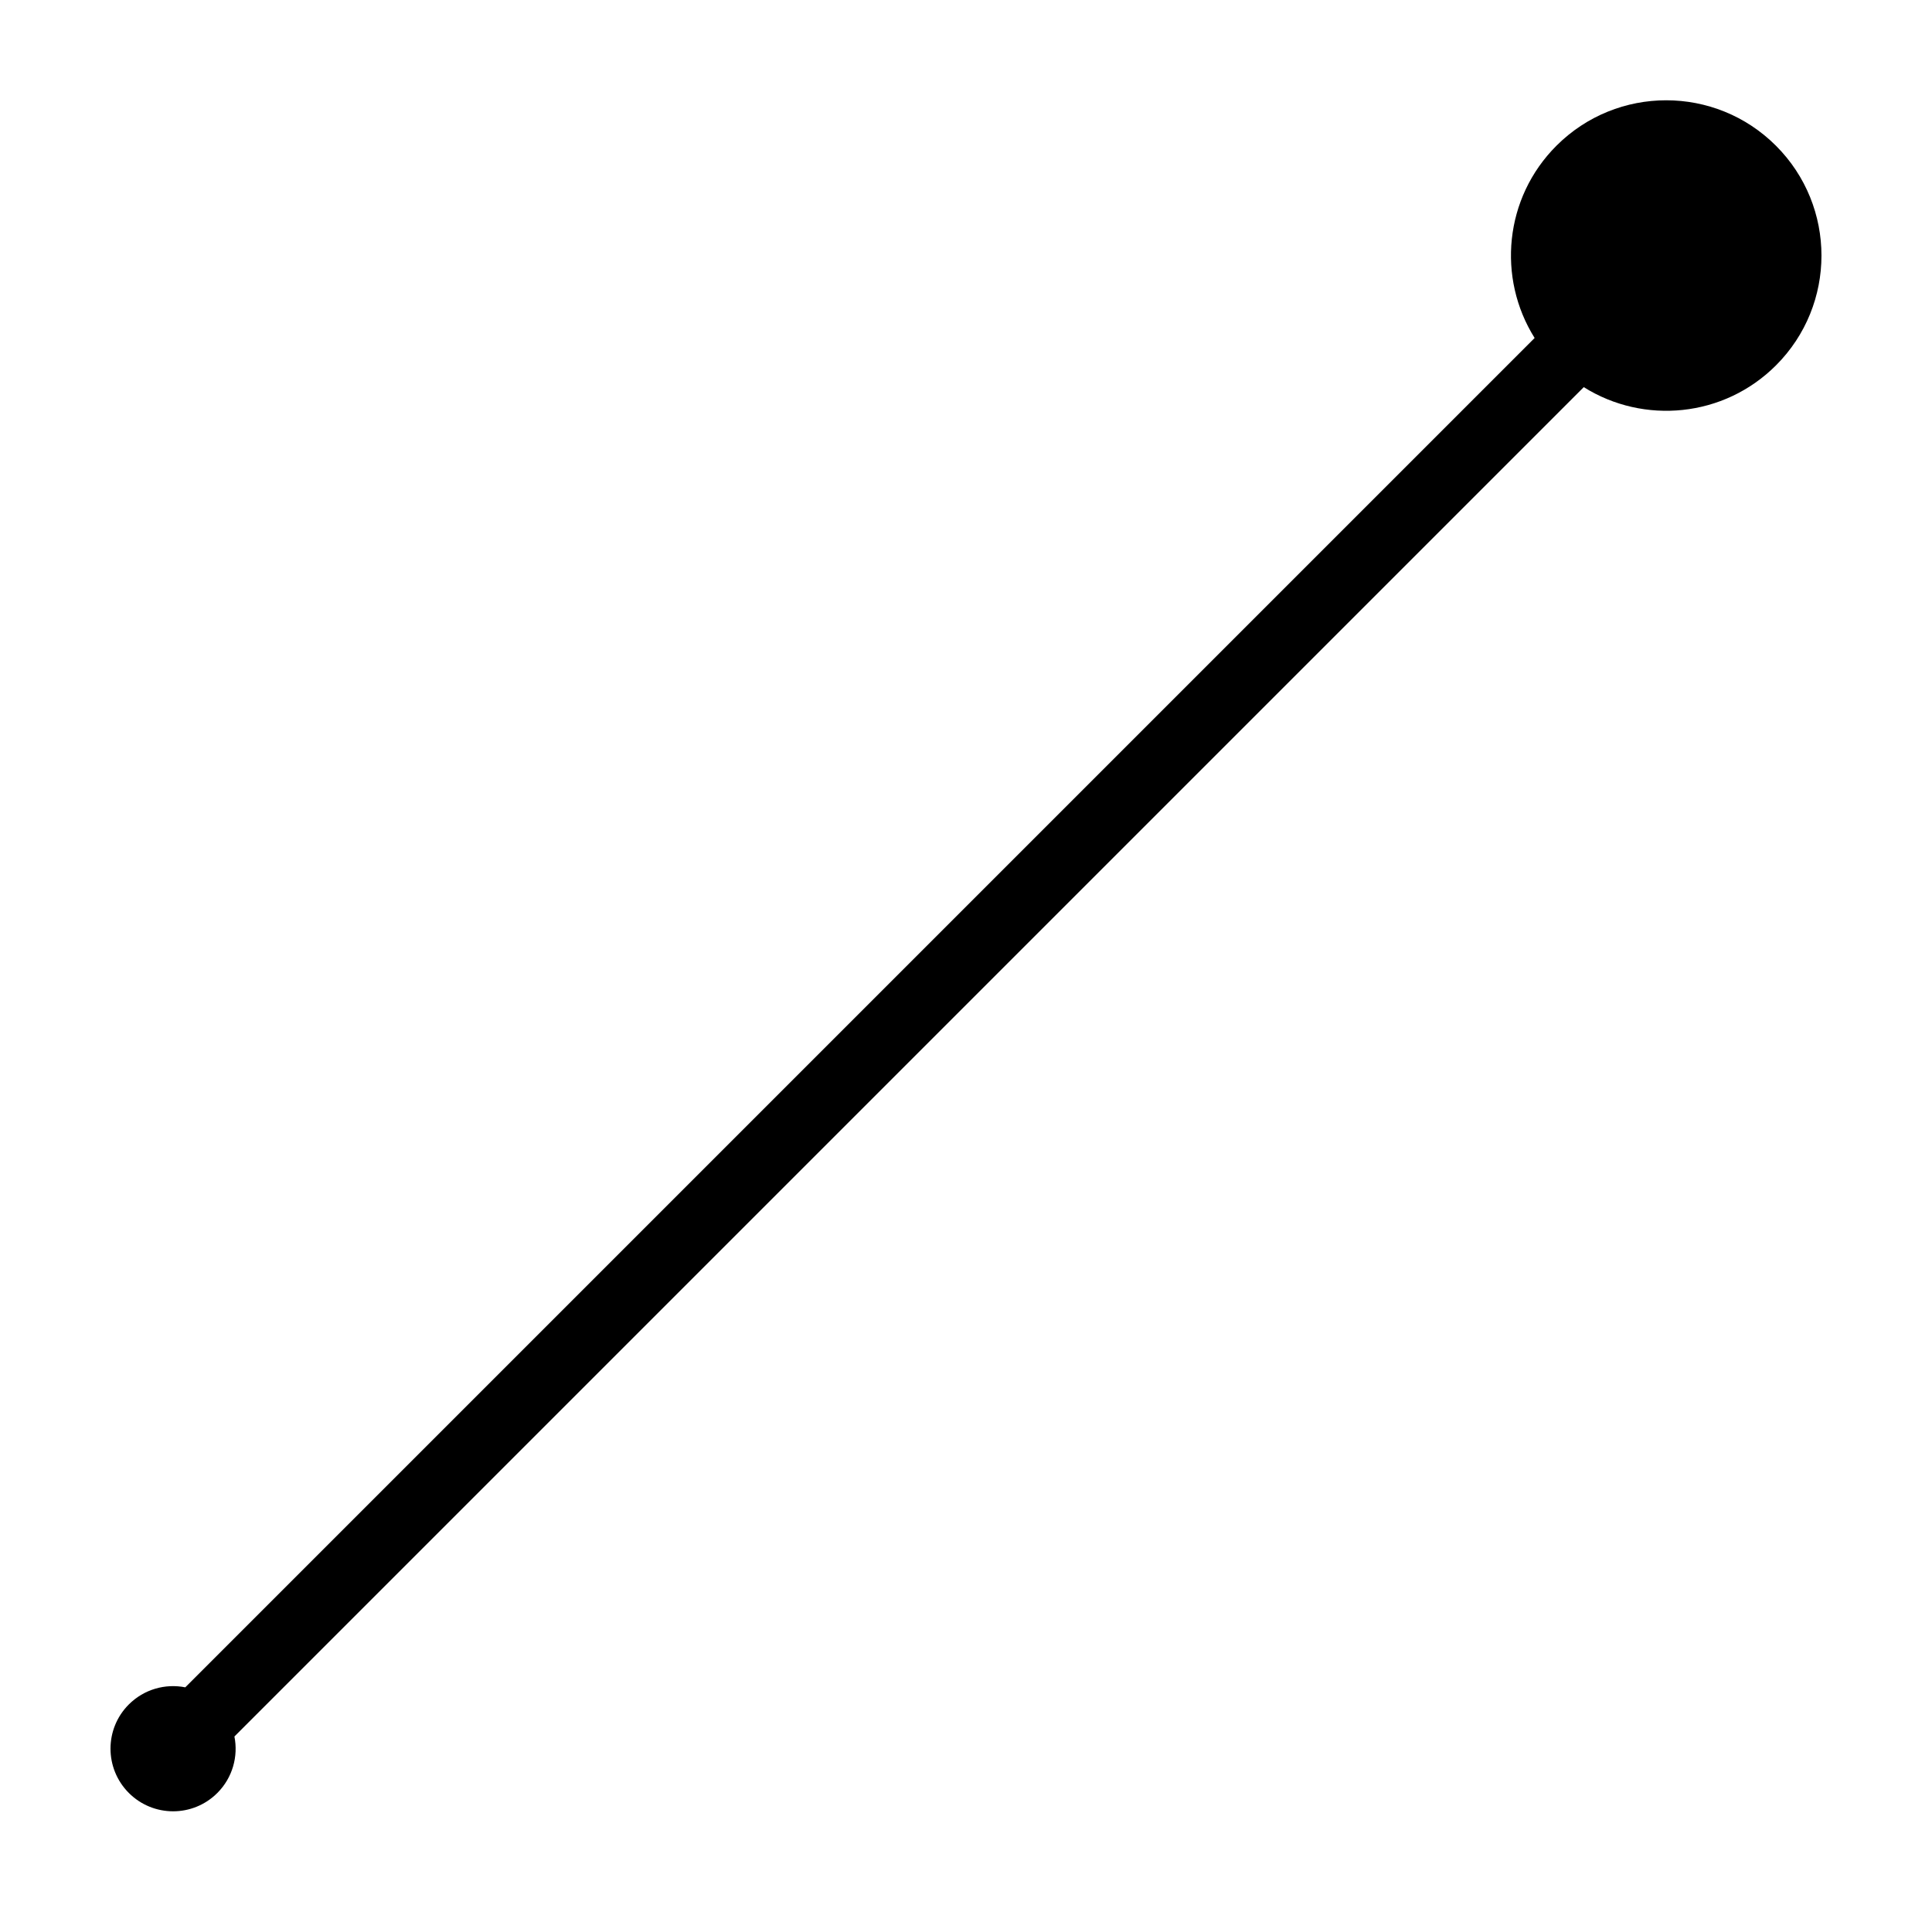 <?xml version="1.0" encoding="UTF-8"?>
<!-- Uploaded to: SVG Repo, www.svgrepo.com, Generator: SVG Repo Mixer Tools -->
<svg fill="#000000" width="800px" height="800px" version="1.1" viewBox="144 144 512 512" xmlns="http://www.w3.org/2000/svg">
 <path d="m550.69 233.57-357.59 357.59c-5.246-1.039-10.891 0.473-14.965 4.539-6.473 6.473-6.465 16.973 0.008 23.453 6.481 6.481 16.977 6.484 23.453 0.004 4.066-4.07 5.57-9.719 4.527-14.969l357.59-357.59c15.895 9.969 37.109 8.055 50.941-5.773 16.07-16.066 16.07-42.125 0-58.195-16.066-16.07-42.117-16.07-58.191 0-13.828 13.832-15.742 35.047-5.773 50.941z"/>
</svg>